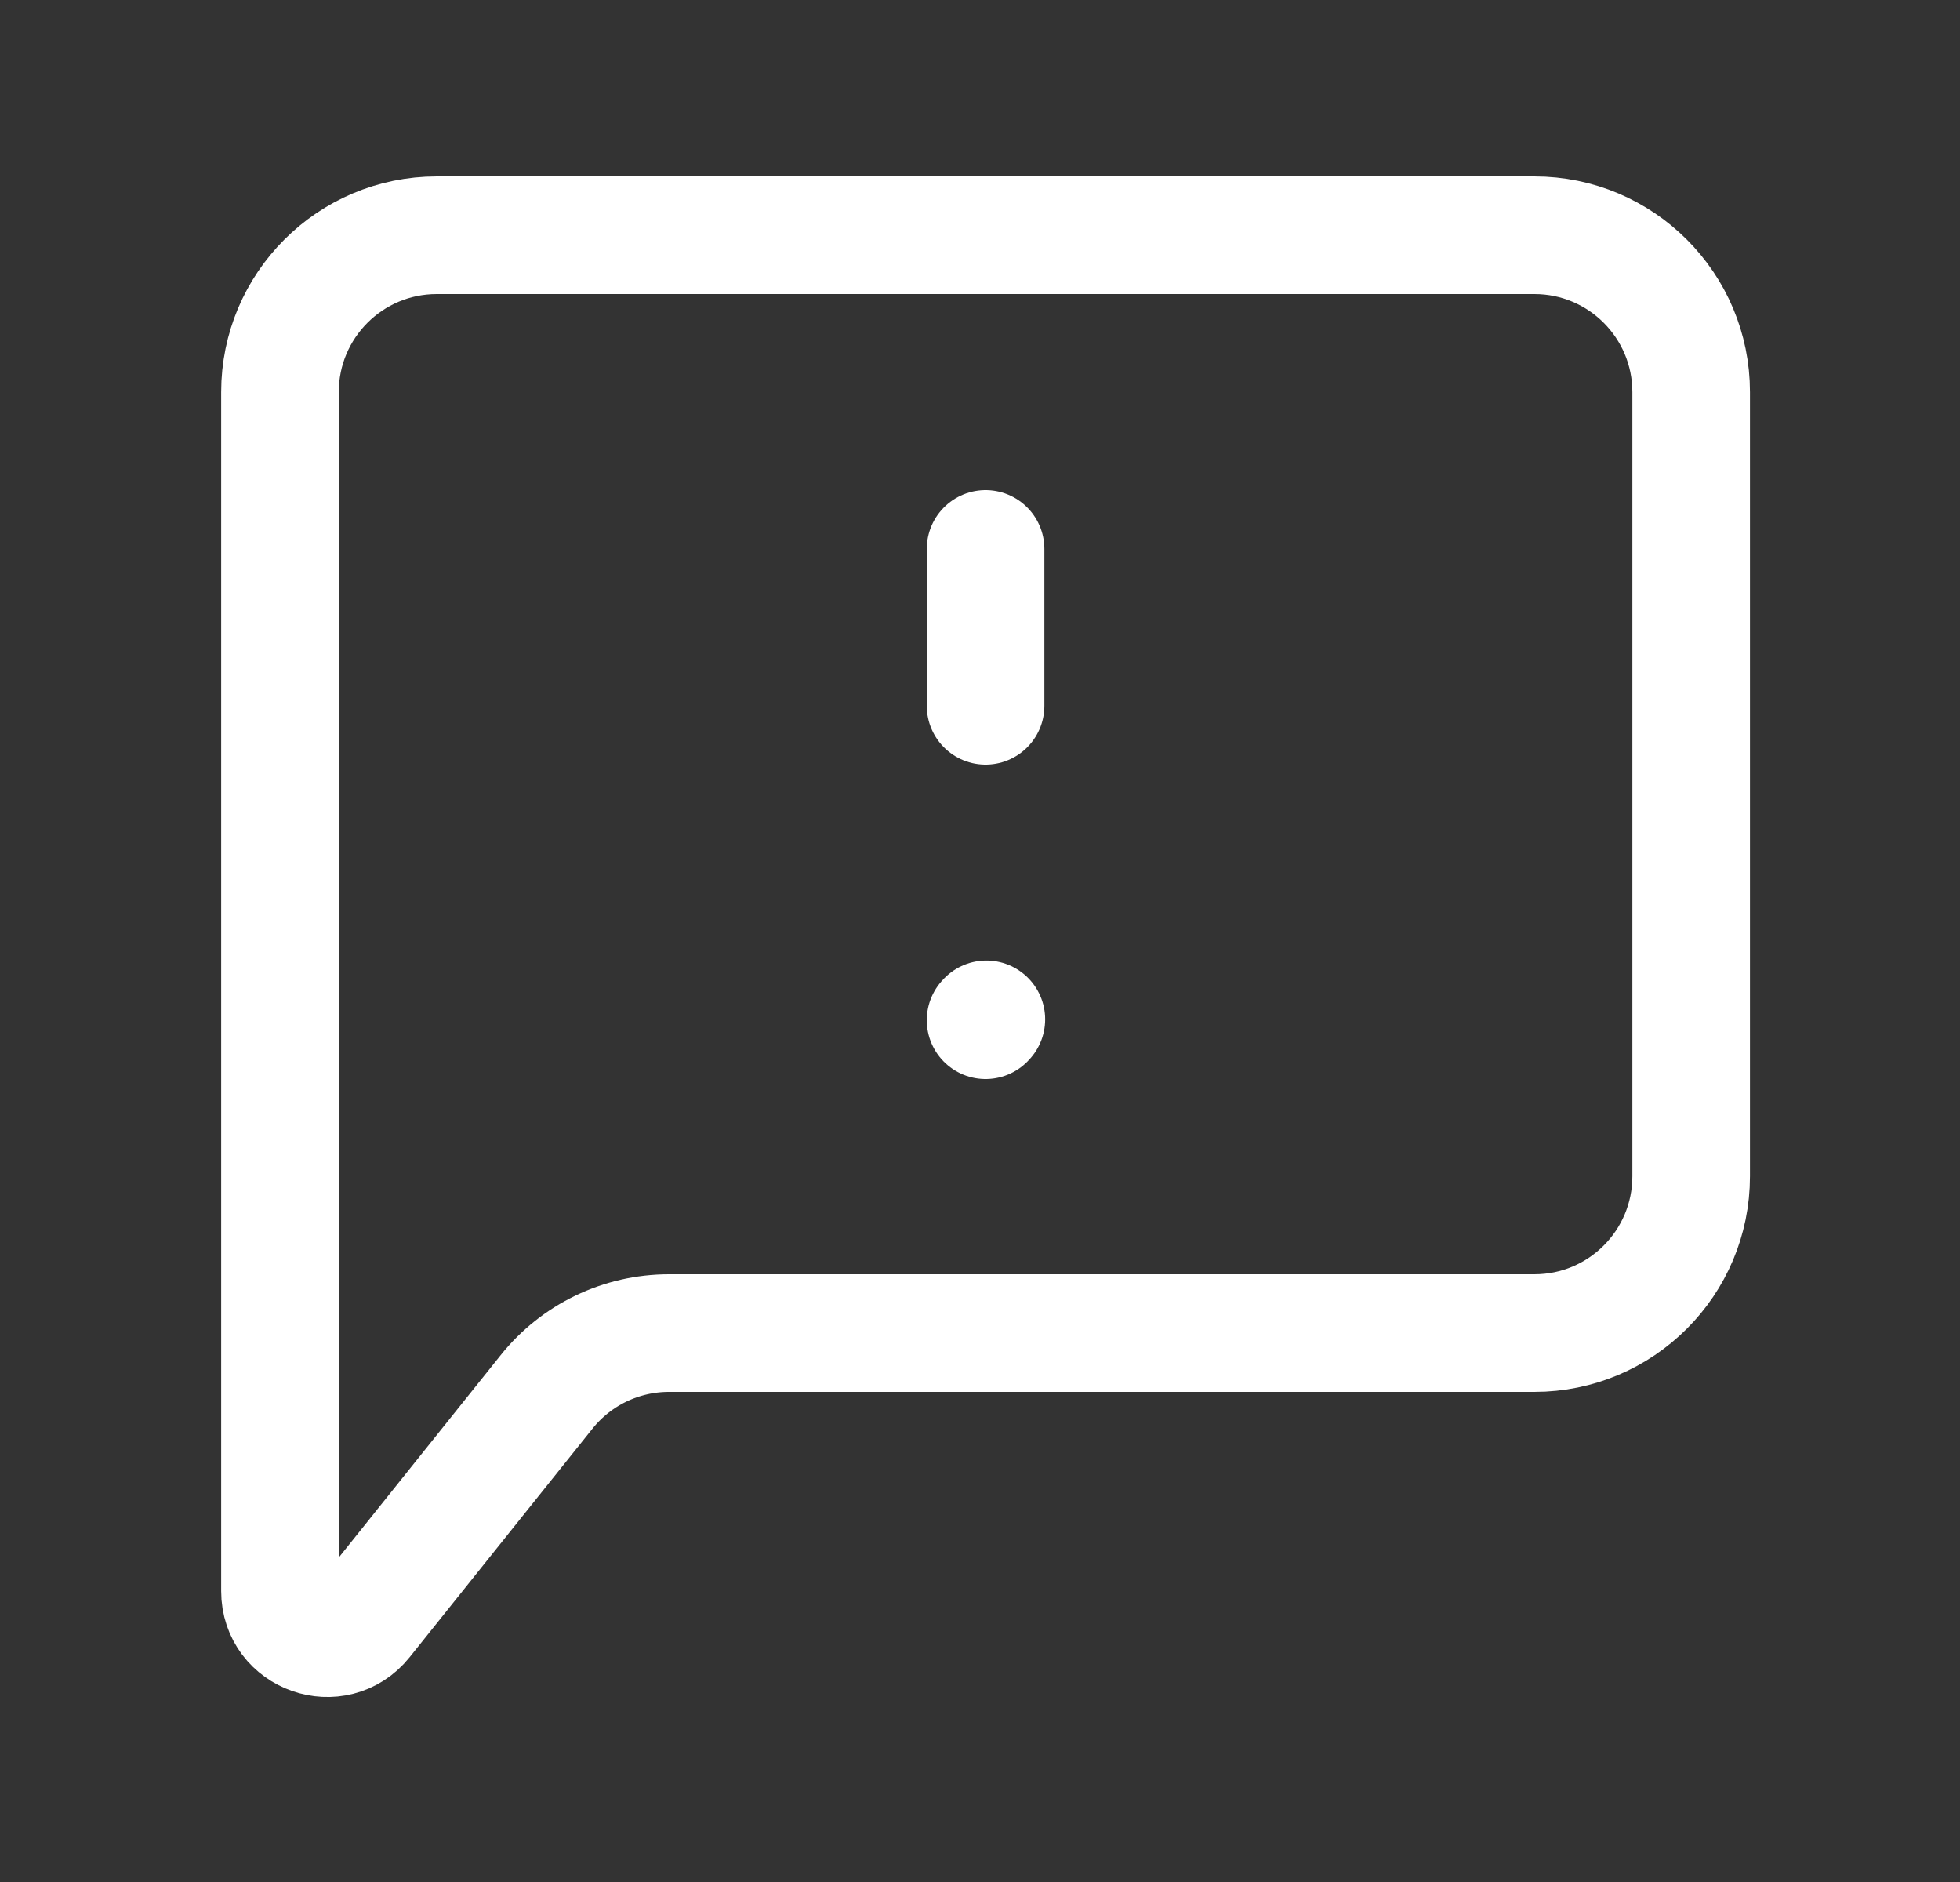 <svg width="25" height="24" viewBox="0 0 25 24" fill="none" xmlns="http://www.w3.org/2000/svg">
<rect x="0" y="0" width="25" height="24" fill="#333333" stroke="none"/>
<path d="M12.571 7V9" stroke="white" stroke-width="1.5" stroke-linecap="round" stroke-linejoin="round"/>
<path d="M12.571 13.01L12.581 12.999" stroke="white" stroke-width="1.5" stroke-linecap="round" stroke-linejoin="round"/>
<path d="M3.571 20.29V5C3.571 3.895 4.467 3 5.571 3H19.571C20.676 3 21.571 3.895 21.571 5V15C21.571 16.105 20.676 17 19.571 17H8.533C7.925 17 7.35 17.276 6.971 17.751L4.64 20.664C4.285 21.107 3.571 20.857 3.571 20.29Z" stroke="white" stroke-width="1.5"/>
</svg>
